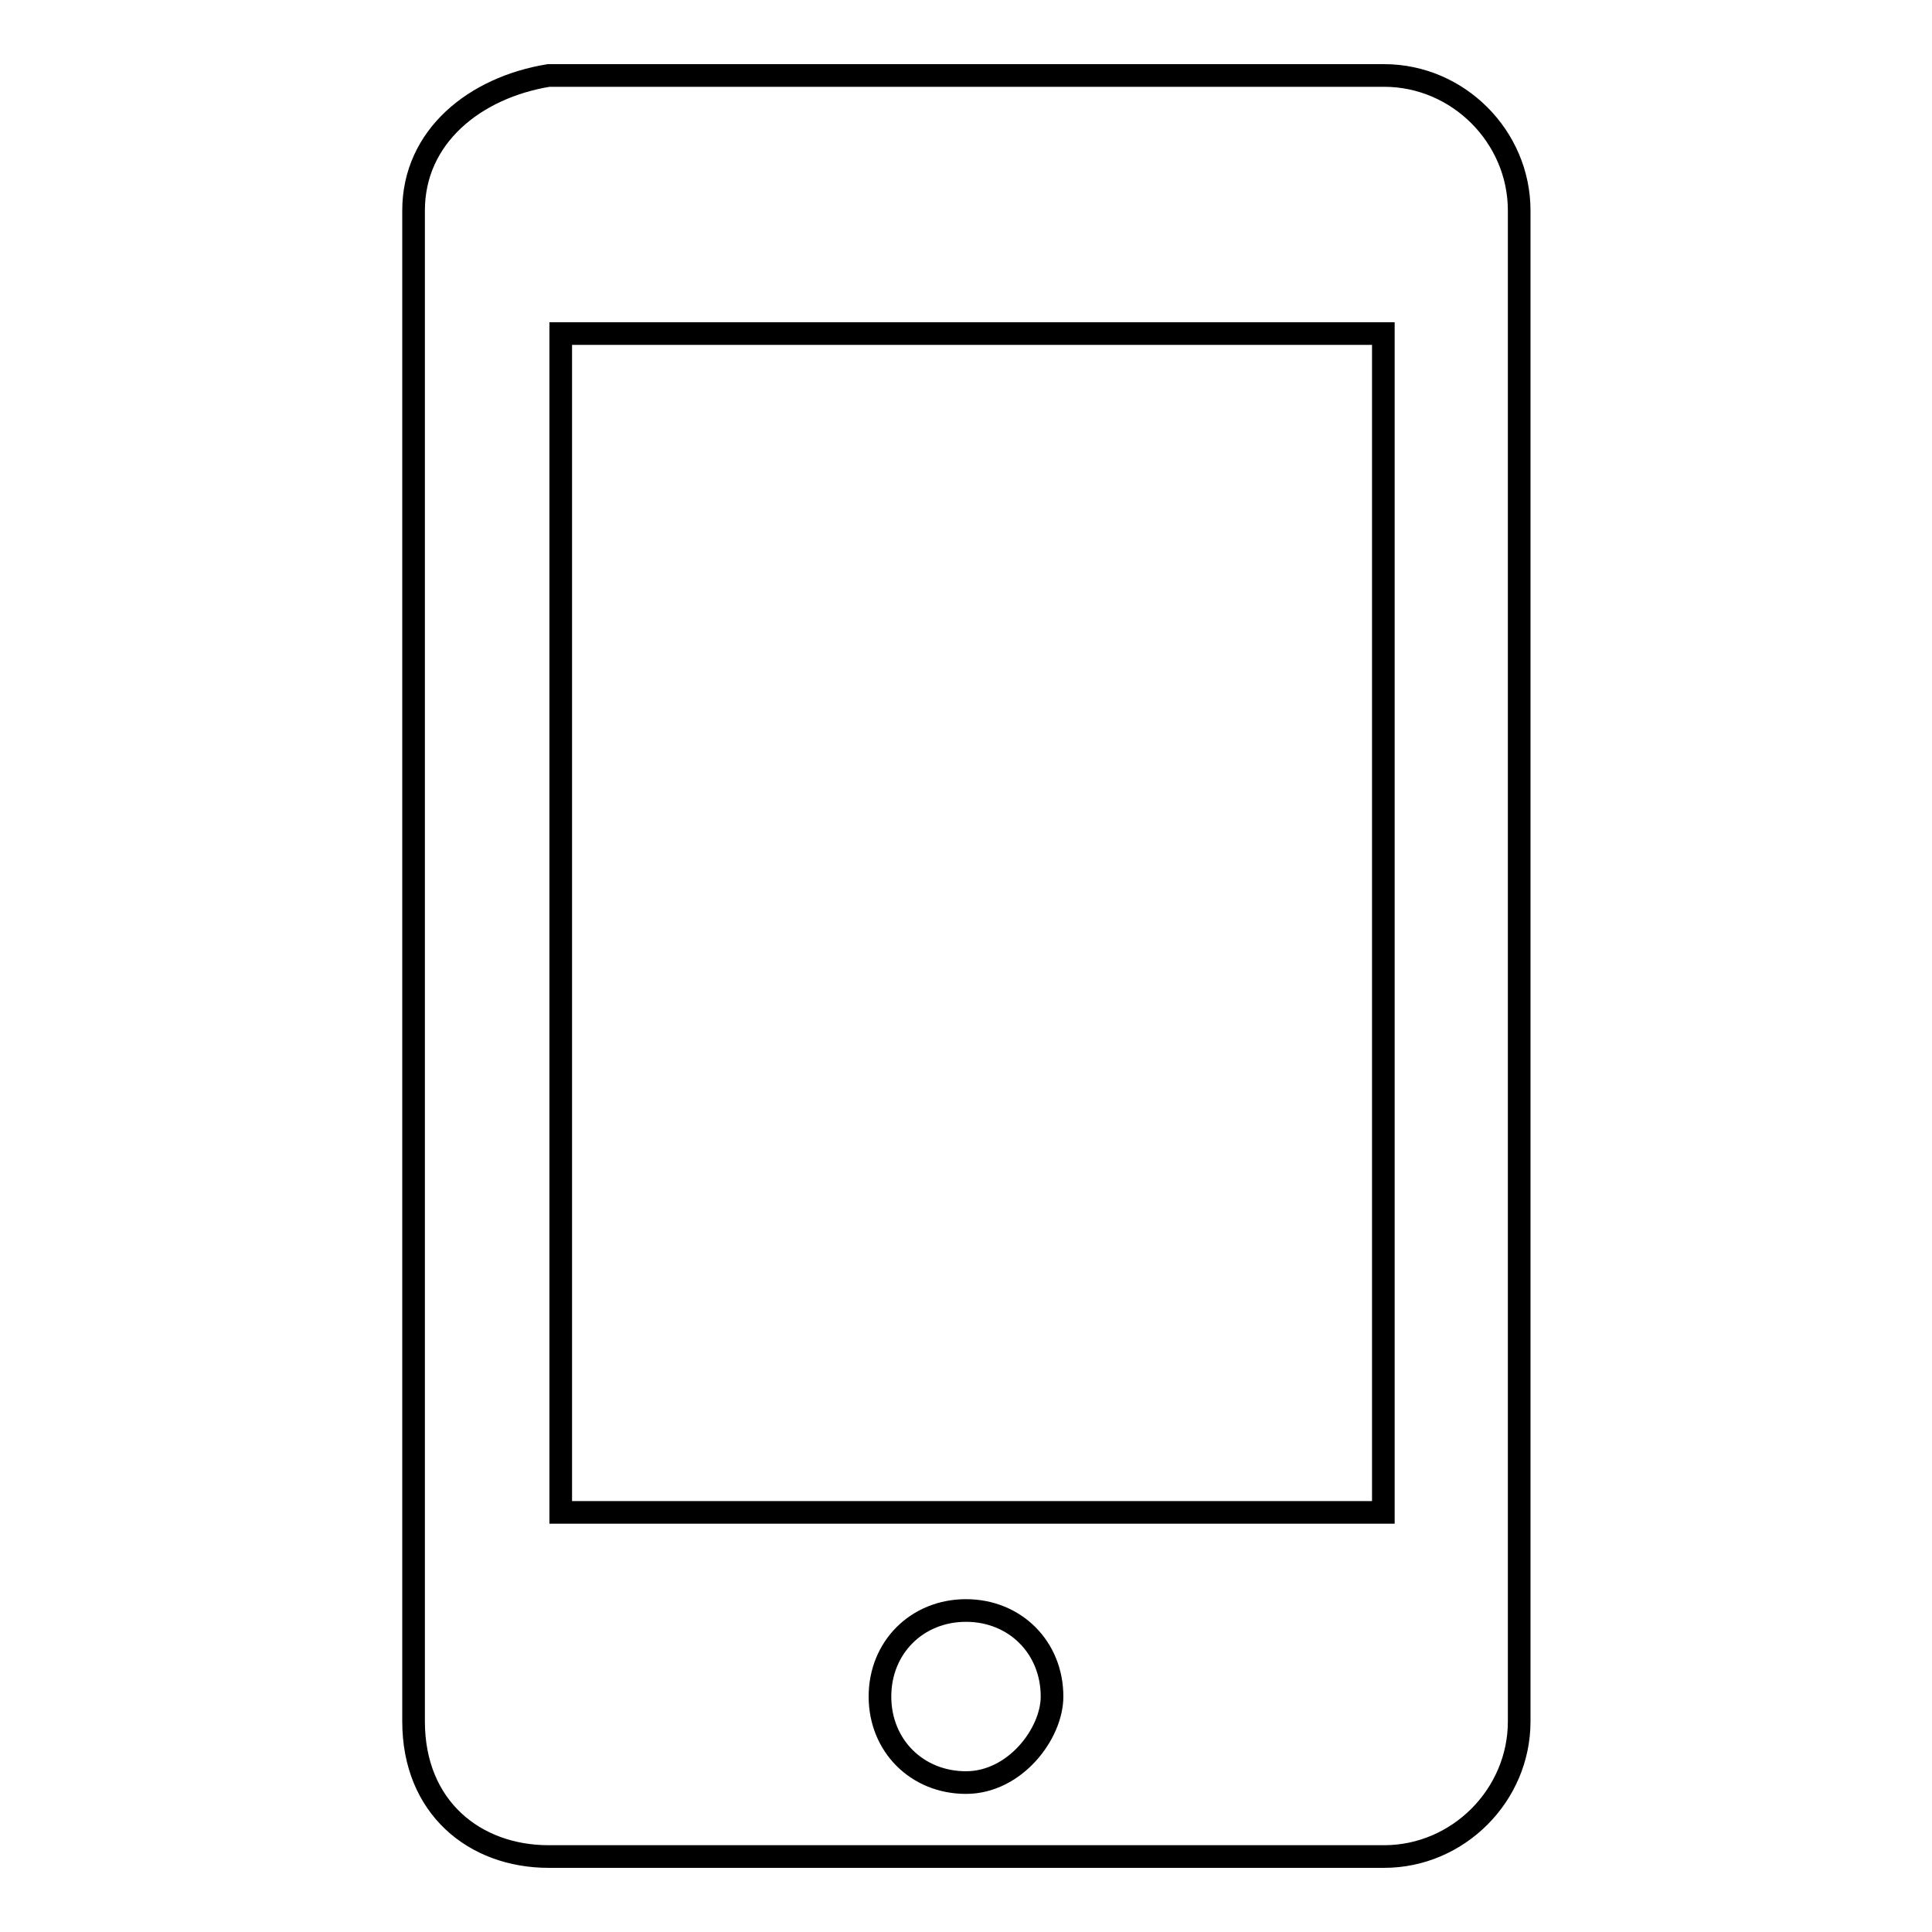 <?xml version="1.0" encoding="utf-8"?>
<!-- Svg Vector Icons : http://www.onlinewebfonts.com/icon -->
<!DOCTYPE svg PUBLIC "-//W3C//DTD SVG 1.1//EN" "http://www.w3.org/Graphics/SVG/1.1/DTD/svg11.dtd">
<svg version="1.1" xmlns="http://www.w3.org/2000/svg" xmlns:xlink="http://www.w3.org/1999/xlink" x="0px" y="0px" viewBox="0 0 256 256" enable-background="new 0 0 256 256" xml:space="preserve">
<g><g><path stroke-width="3" fill-opacity="0" stroke="#000000"  d="M72.7,246h110.7c9.8,0,17.9-8.1,17.9-17.9V27.9c0-9.8-8.1-17.9-17.9-17.9H72.7c-9.8,1.6-17.9,8.1-17.9,17.9v200.2C54.8,239.5,62.9,246,72.7,246z M128,236.2c-6.5,0-11.4-4.9-11.4-11.4c0-6.5,4.9-11.4,11.4-11.4s11.4,4.9,11.4,11.4C139.4,229.7,134.5,236.2,128,236.2z M74.3,44.2h109v156.2h-109V44.2z"/></g></g>
</svg>